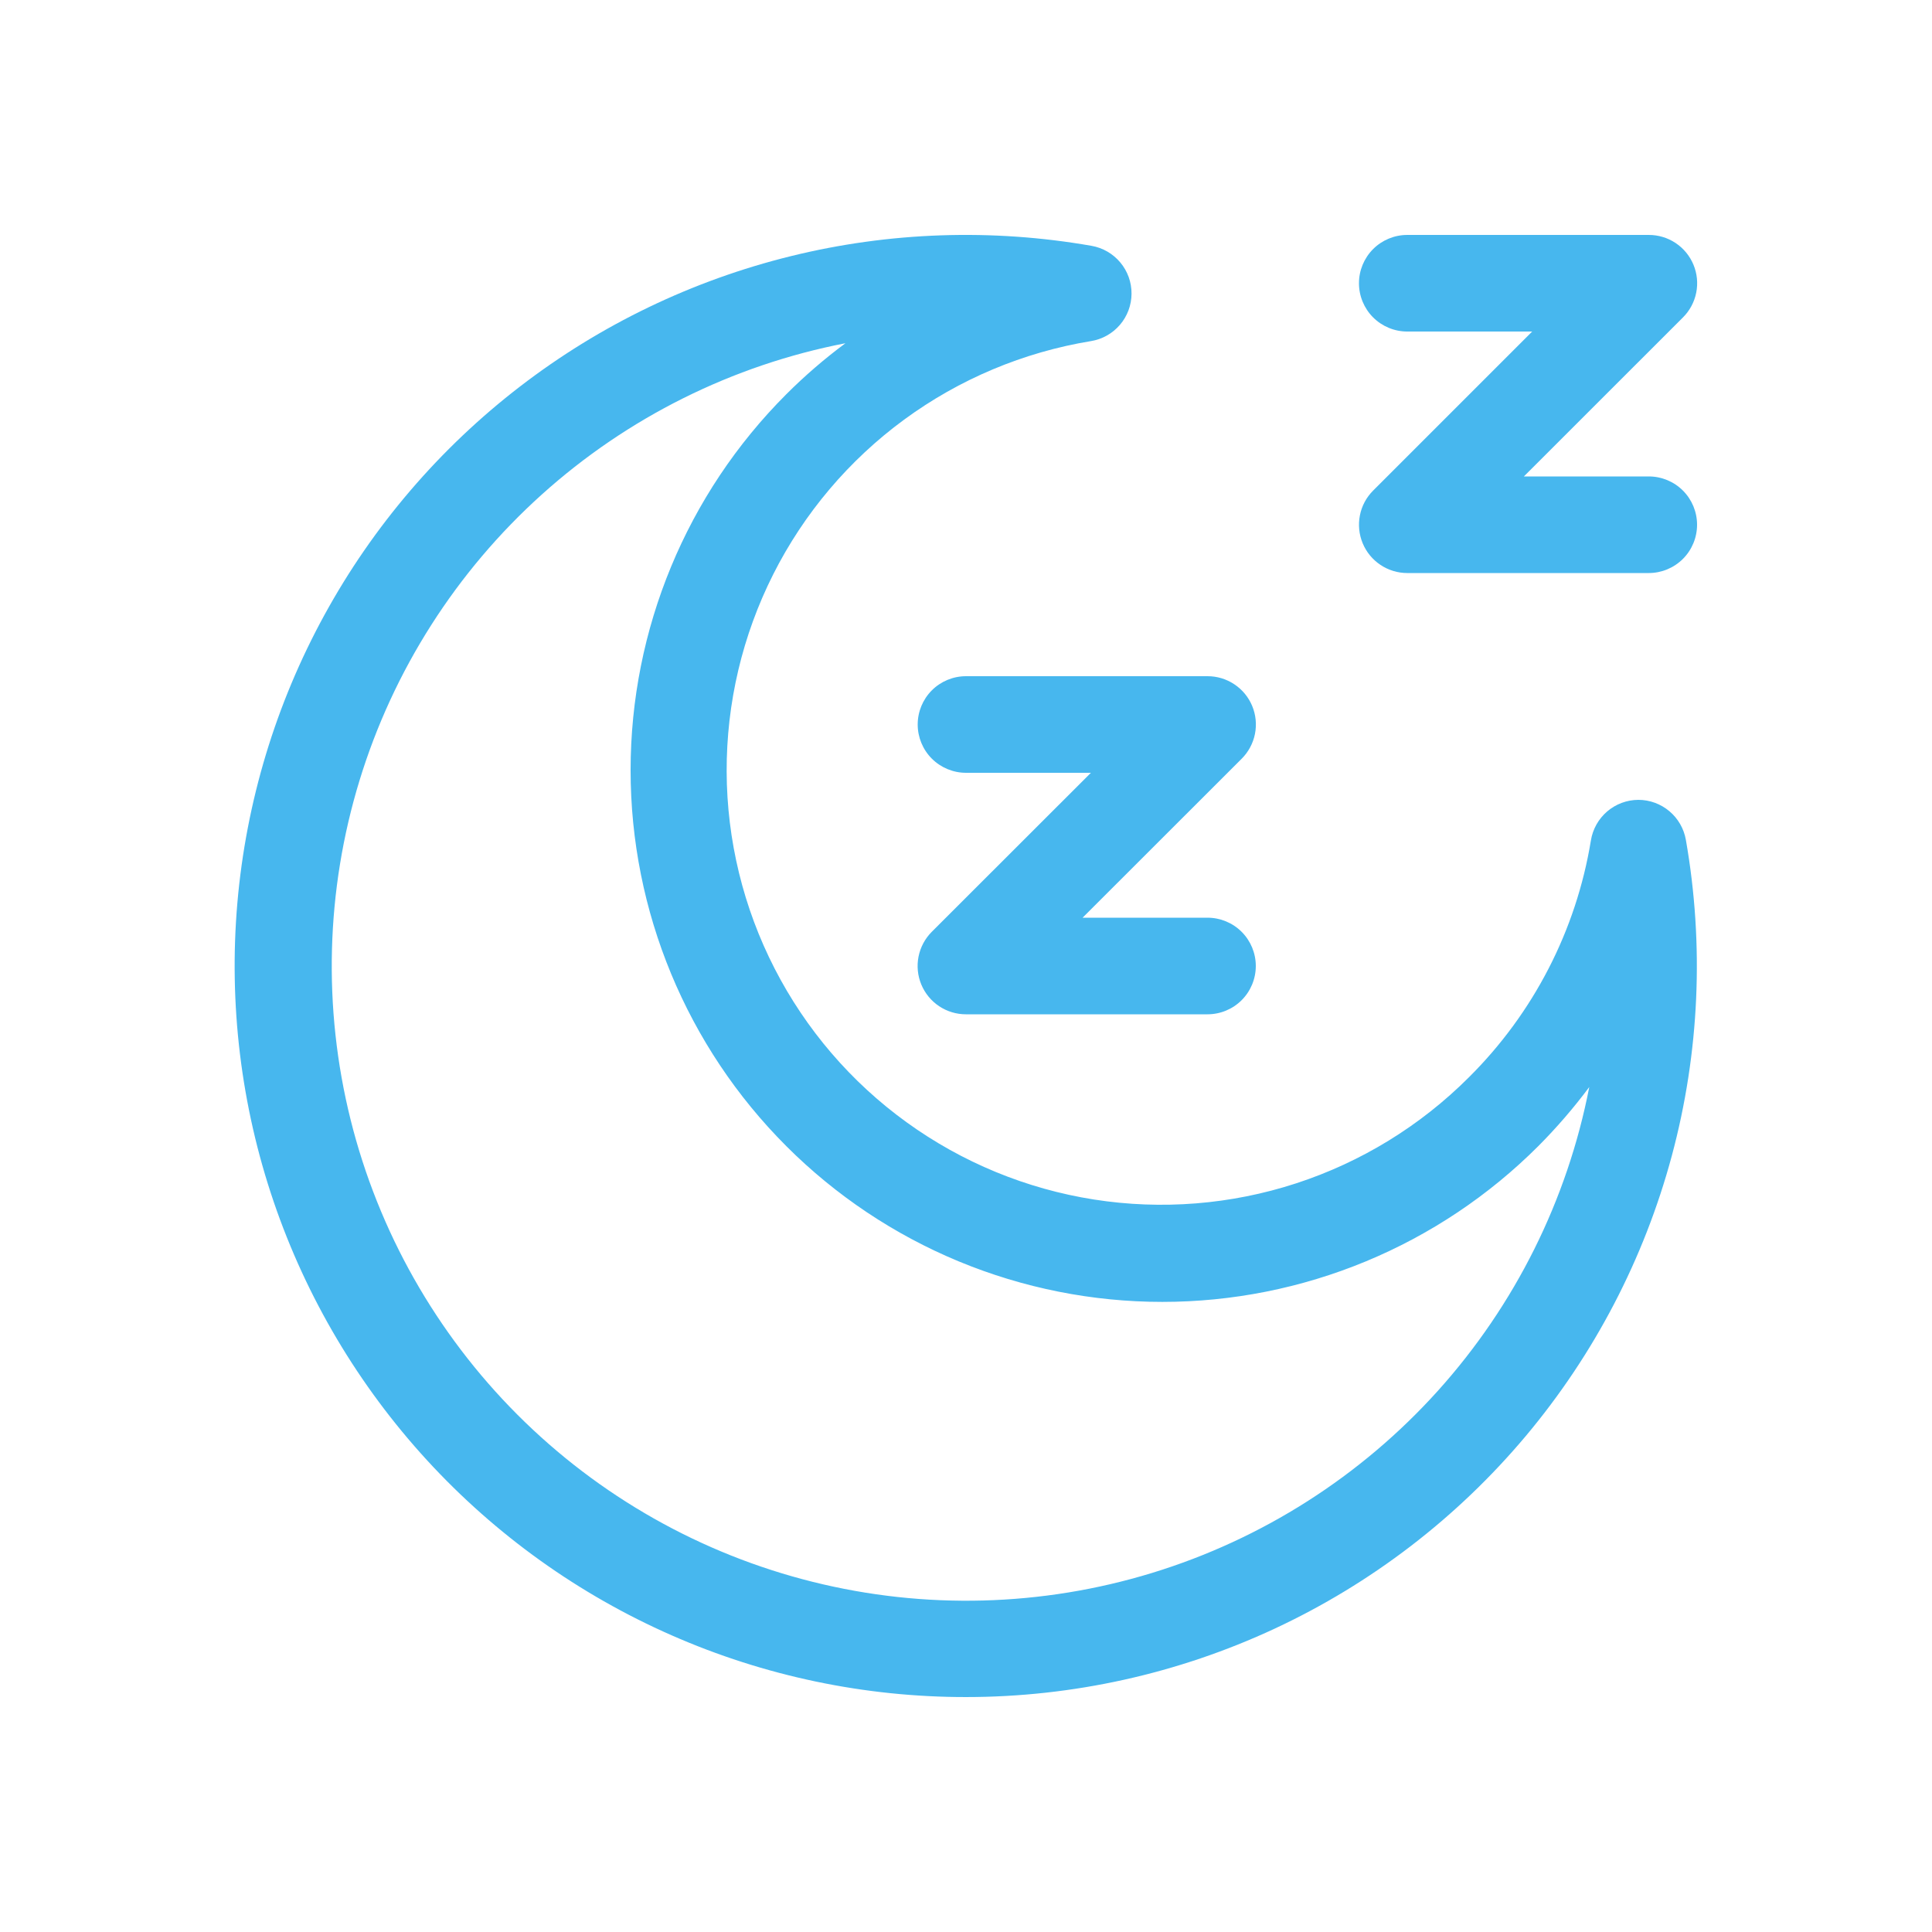 <svg width="78" height="78" viewBox="0 0 78 78" fill="none" xmlns="http://www.w3.org/2000/svg">
<path d="M39 68.515C34.909 68.517 30.861 67.668 27.116 66.022C23.37 64.376 20.007 61.969 17.241 58.955C14.475 55.94 12.366 52.383 11.047 48.51C9.729 44.637 9.231 40.532 9.583 36.455C9.936 32.379 11.132 28.421 13.096 24.832C15.06 21.242 17.749 18.101 20.992 15.606C24.235 13.111 27.961 11.318 31.934 10.34C35.907 9.362 40.04 9.221 44.07 9.925C44.524 10.005 44.935 10.243 45.23 10.597C45.526 10.95 45.686 11.397 45.683 11.858C45.681 12.319 45.515 12.764 45.215 13.114C44.915 13.464 44.502 13.697 44.047 13.771C41.317 14.219 38.733 15.305 36.503 16.941C34.273 18.578 32.462 20.718 31.217 23.187C29.972 25.657 29.328 28.386 29.337 31.151C29.347 33.917 30.01 36.641 31.273 39.102C32.535 41.562 34.362 43.69 36.603 45.31C38.844 46.931 41.436 47.999 44.168 48.428C46.901 48.856 49.695 48.633 52.325 47.776C54.955 46.919 57.344 45.453 59.3 43.497C61.91 40.907 63.636 37.559 64.229 33.93C64.303 33.475 64.536 33.06 64.886 32.76C65.237 32.46 65.683 32.294 66.144 32.292C66.603 32.292 67.046 32.455 67.397 32.75C67.748 33.045 67.984 33.455 68.063 33.907C68.807 38.148 68.613 42.502 67.496 46.661C66.378 50.82 64.364 54.684 61.595 57.982C58.825 61.28 55.367 63.932 51.464 65.752C47.561 67.571 43.307 68.514 39 68.515ZM34.133 13.857C29.568 14.742 25.331 16.854 21.875 19.964C18.419 23.074 15.874 27.066 14.514 31.512C13.154 35.959 13.03 40.691 14.154 45.203C15.279 49.714 17.61 53.834 20.897 57.122C24.185 60.41 28.305 62.741 32.817 63.865C37.328 64.99 42.061 64.865 46.507 63.505C50.953 62.145 54.946 59.6 58.056 56.145C61.166 52.688 63.277 48.451 64.163 43.887C63.534 44.73 62.846 45.528 62.104 46.273C60.11 48.267 57.744 49.848 55.139 50.927C52.535 52.005 49.744 52.561 46.925 52.561C44.106 52.561 41.315 52.005 38.71 50.927C36.106 49.848 33.739 48.267 31.746 46.273C27.72 42.248 25.459 36.788 25.459 31.095C25.459 25.401 27.72 19.942 31.746 15.916C32.49 15.172 33.288 14.484 34.133 13.857Z" fill="#47B7EE"/>
<path d="M48.75 40.95H39C38.614 40.951 38.236 40.837 37.915 40.623C37.593 40.408 37.343 40.103 37.195 39.747C37.047 39.39 37.009 38.997 37.084 38.619C37.16 38.24 37.346 37.892 37.619 37.619L44.043 31.2H39C38.483 31.2 37.987 30.994 37.621 30.629C37.255 30.263 37.05 29.767 37.05 29.25C37.05 28.733 37.255 28.237 37.621 27.871C37.987 27.505 38.483 27.3 39 27.3H48.75C49.136 27.299 49.514 27.413 49.835 27.628C50.157 27.842 50.407 28.146 50.555 28.503C50.703 28.86 50.741 29.253 50.666 29.631C50.59 30.01 50.404 30.358 50.131 30.631L43.707 37.05H48.75C49.267 37.05 49.763 37.255 50.129 37.621C50.495 37.987 50.7 38.483 50.7 39C50.7 39.517 50.495 40.013 50.129 40.379C49.763 40.745 49.267 40.95 48.75 40.95Z" fill="#47B7EE"/>
<path d="M66.565 23.135H56.815C56.43 23.135 56.053 23.02 55.733 22.806C55.412 22.592 55.162 22.288 55.015 21.932C54.867 21.576 54.828 21.185 54.903 20.806C54.977 20.428 55.163 20.081 55.435 19.808L61.858 13.385H56.815C56.298 13.385 55.802 13.179 55.436 12.814C55.071 12.448 54.865 11.952 54.865 11.435C54.865 10.918 55.071 10.422 55.436 10.056C55.802 9.69 56.298 9.485 56.815 9.485H66.565C66.951 9.484 67.329 9.598 67.65 9.812C67.972 10.027 68.222 10.331 68.37 10.688C68.518 11.045 68.557 11.438 68.481 11.816C68.406 12.195 68.219 12.543 67.946 12.815L61.523 19.235H66.565C67.082 19.235 67.578 19.44 67.944 19.806C68.31 20.172 68.515 20.668 68.515 21.185C68.515 21.702 68.31 22.198 67.944 22.564C67.578 22.929 67.082 23.135 66.565 23.135Z" fill="#47B7EE"/>
</svg>
